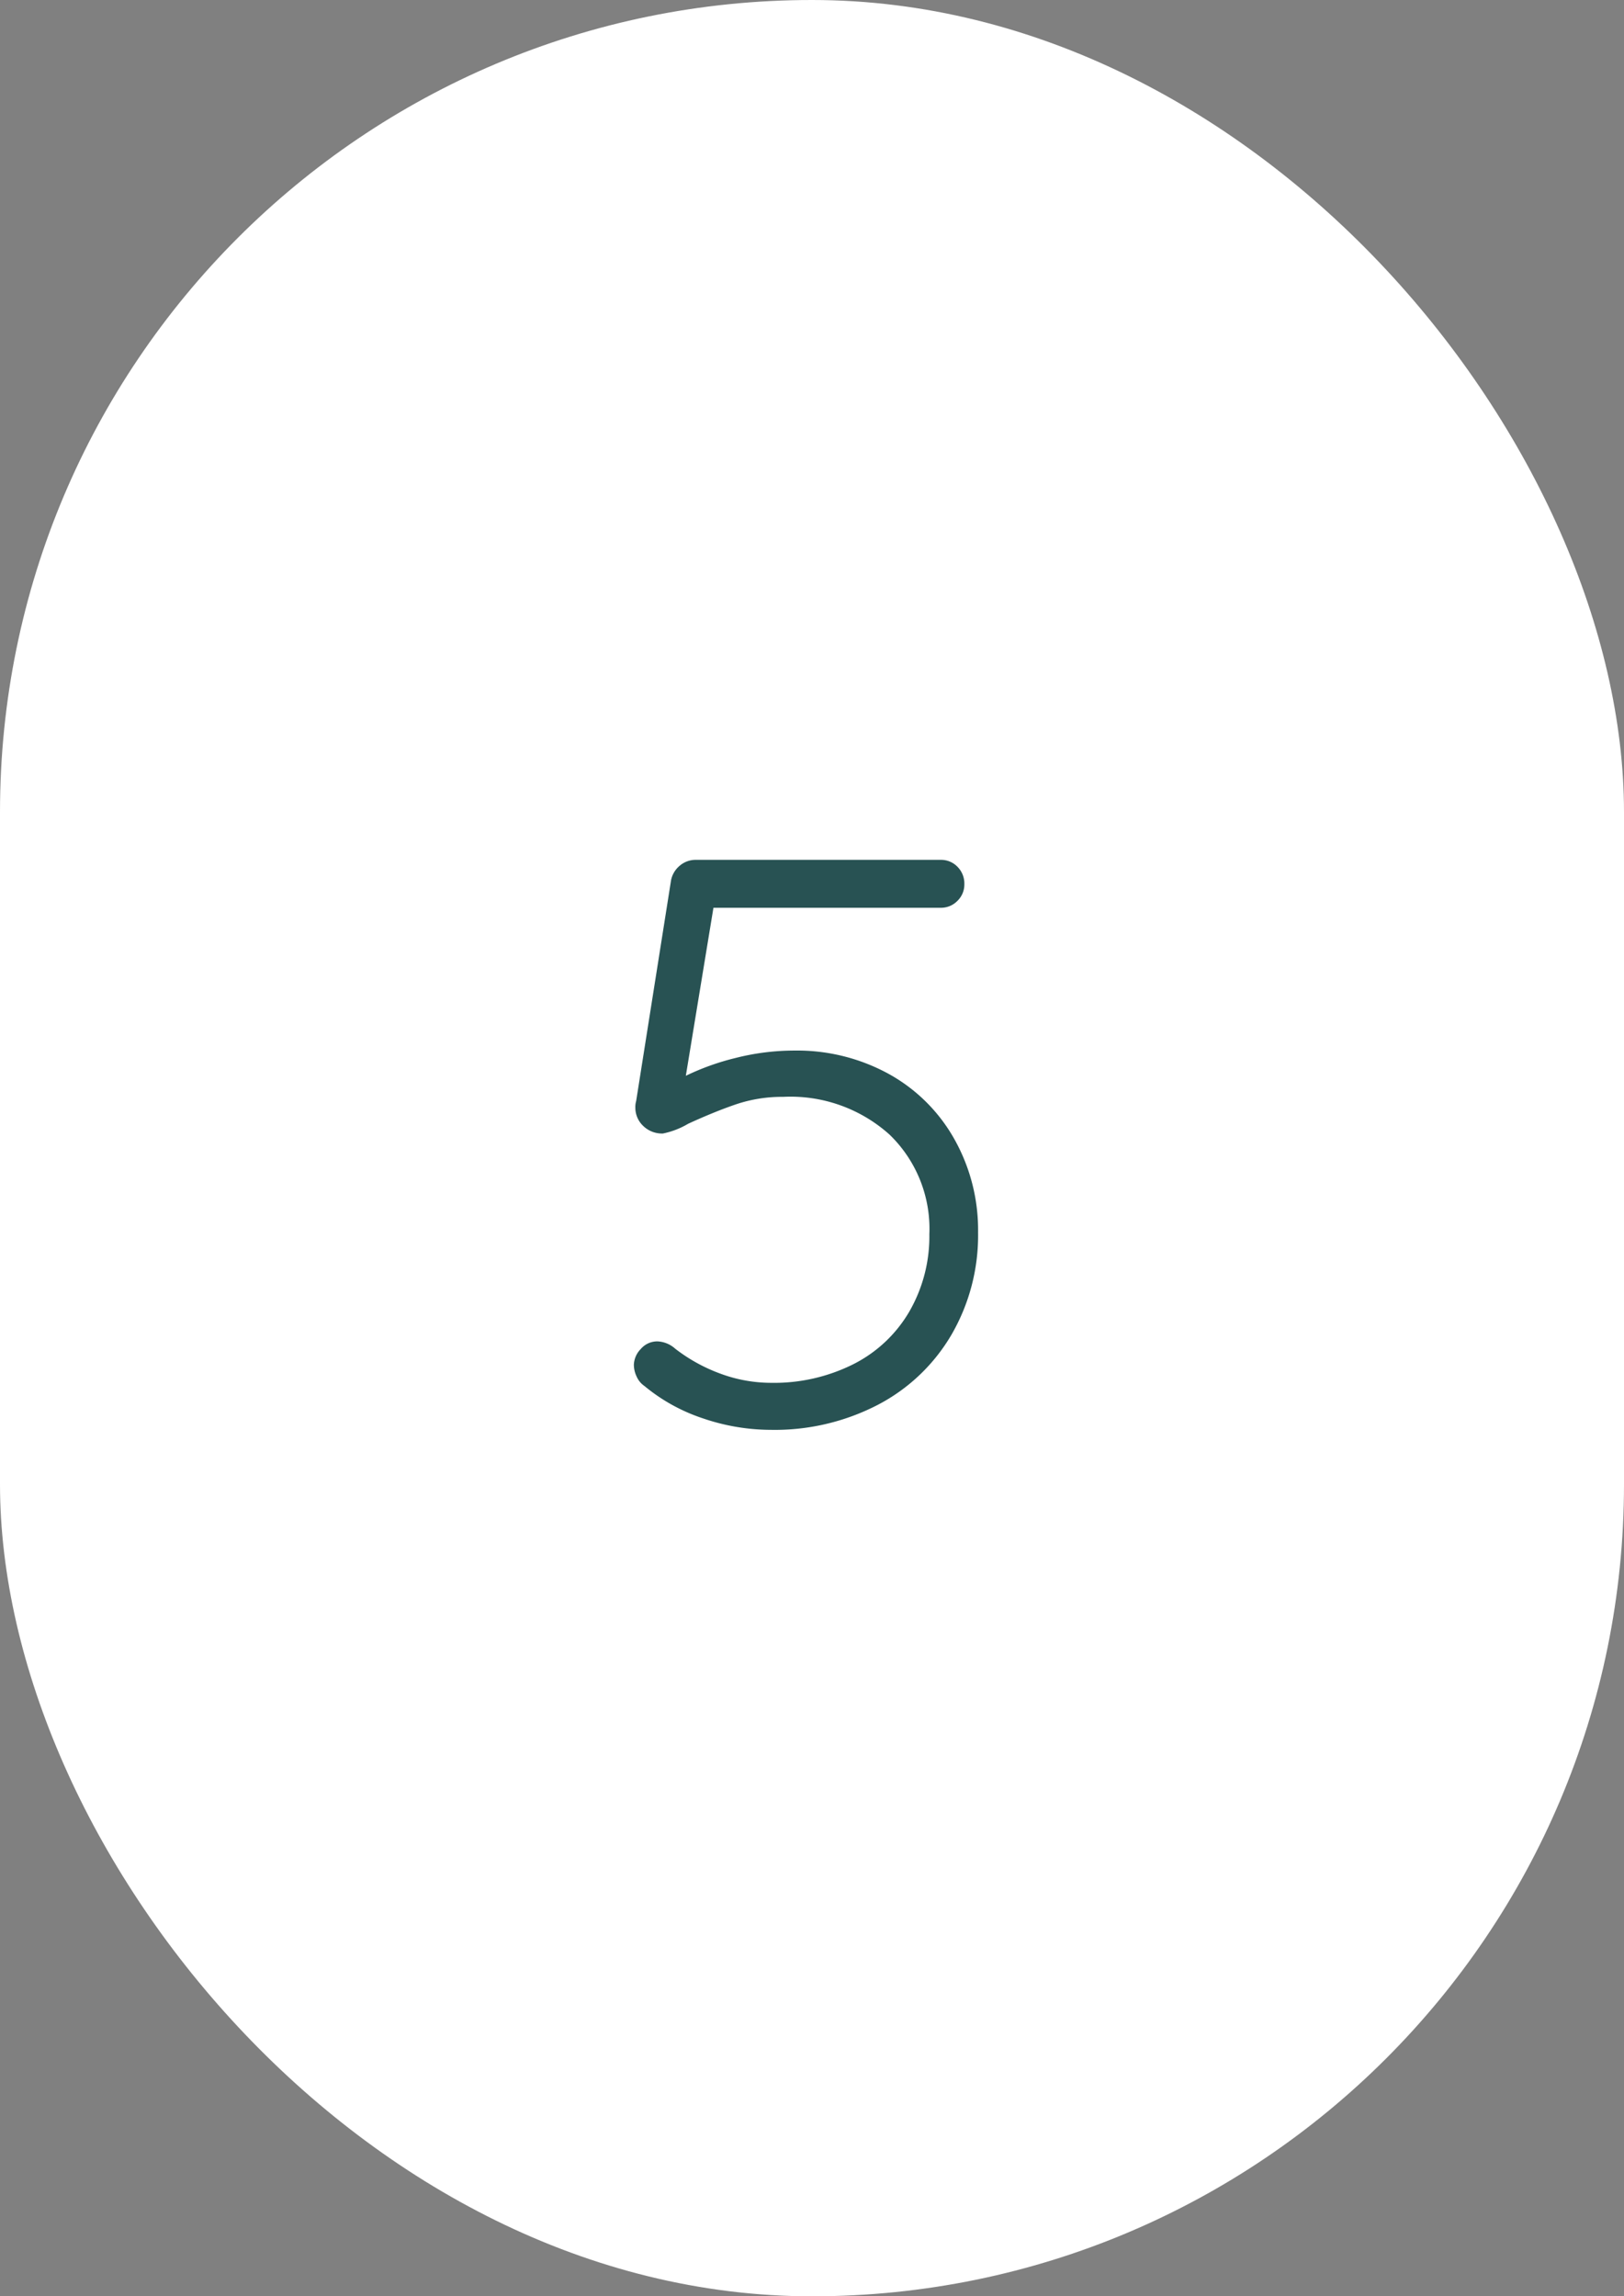 <?xml version="1.0"?>
<svg xmlns="http://www.w3.org/2000/svg" width="58" height="82" viewBox="0 0 58 82">
  <rect x="0" y="0" width="58" height="82" fill="#808080" stroke="none"/>
  <g id="_05" data-name="05" transform="translate(-7655 1864)">
    <rect id="Rectangle_7435" data-name="Rectangle 7435" width="58" height="82" rx="29" transform="translate(7655 -1864)" fill="#fff"/>
    <path id="Trac&#xE9;_7304" data-name="Trac&#xE9; 7304" d="M-.623-13.485a6.8,6.8,0,0,1,3.349.826,6.021,6.021,0,0,1,2.349,2.32,6.617,6.617,0,0,1,.856,3.35A7.067,7.067,0,0,1,4.988-3.35,6.56,6.56,0,0,1,2.364-.841a7.994,7.994,0,0,1-3.828.9A7.533,7.533,0,0,1-3.886-.348a6.435,6.435,0,0,1-2.1-1.16.79.79,0,0,1-.276-.334.992.992,0,0,1-.1-.421.846.846,0,0,1,.247-.565A.77.77,0,0,1-5.524-3.1a1.009,1.009,0,0,1,.638.261,6.026,6.026,0,0,0,1.638.9,5.224,5.224,0,0,0,1.784.319,6.318,6.318,0,0,0,2.944-.667,4.83,4.83,0,0,0,2-1.885,5.366,5.366,0,0,0,.711-2.755A4.671,4.671,0,0,0,2.77-10.483a5.291,5.291,0,0,0-3.8-1.349,5.154,5.154,0,0,0-1.667.261q-.769.261-1.726.7a2.9,2.9,0,0,1-.9.348.962.962,0,0,1-.71-.275.892.892,0,0,1-.276-.653.754.754,0,0,1,.029-.232l1.247-7.888a.9.9,0,0,1,.3-.507.868.868,0,0,1,.595-.217H4.6a.81.81,0,0,1,.594.246.845.845,0,0,1,.247.624.81.81,0,0,1-.247.594.81.81,0,0,1-.594.247h-8.12l-.986,6a8.876,8.876,0,0,1,1.783-.638A8.522,8.522,0,0,1-.623-13.485Z" transform="translate(7684 -1813)" fill="#285253"/>
    <path id="Trac&#xE9;_7304_-_Contour" data-name="Trac&#xE9; 7304 - Contour" d="M-4.132-20.8H4.6a1.315,1.315,0,0,1,.948.393,1.35,1.35,0,0,1,.393.977,1.315,1.315,0,0,1-.393.948,1.315,1.315,0,0,1-.948.393H-3.1l-.77,4.69c.317-.114.658-.217,1.02-.309a9.062,9.062,0,0,1,2.225-.276,7.325,7.325,0,0,1,3.592.889,6.541,6.541,0,0,1,2.541,2.509,7.141,7.141,0,0,1,.922,3.6A7.592,7.592,0,0,1,5.419-3.1,7.083,7.083,0,0,1,2.6-.4,8.524,8.524,0,0,1-1.464.558,8.066,8.066,0,0,1-4.046.126,6.969,6.969,0,0,1-6.291-1.109a1.292,1.292,0,0,1-.426-.521,1.491,1.491,0,0,1-.148-.632,1.332,1.332,0,0,1,.374-.9A1.27,1.27,0,0,1-5.524-3.6a1.494,1.494,0,0,1,.948.369,5.554,5.554,0,0,0,1.5.821,4.749,4.749,0,0,0,1.614.289,5.853,5.853,0,0,0,2.714-.611,4.359,4.359,0,0,0,1.8-1.693,4.9,4.9,0,0,0,.642-2.5,4.156,4.156,0,0,0-1.265-3.19,4.771,4.771,0,0,0-3.455-1.211,4.68,4.68,0,0,0-1.507.234c-.492.167-1.054.394-1.671.674a2.672,2.672,0,0,1-1.114.4,1.468,1.468,0,0,1-1.064-.422,1.4,1.4,0,0,1-.422-1.006,1.3,1.3,0,0,1,.04-.343l1.245-7.876a1.4,1.4,0,0,1,.464-.784A1.376,1.376,0,0,1-4.132-20.8ZM4.6-19.089a.314.314,0,0,0,.241-.1.314.314,0,0,0,.1-.241.343.343,0,0,0-.1-.27.314.314,0,0,0-.241-.1H-4.132a.371.371,0,0,0-.264.092.406.406,0,0,0-.143.223l-1.252,7.917-.011.034a.46.46,0,0,0,0,.079.392.392,0,0,0,.129.3.45.45,0,0,0,.341.129,3.512,3.512,0,0,0,.691-.3l.017-.008c.65-.3,1.246-.536,1.772-.714a5.676,5.676,0,0,1,1.828-.288,5.8,5.8,0,0,1,4.143,1.486A5.172,5.172,0,0,1,4.691-6.931a5.883,5.883,0,0,1-.779,3.007,5.344,5.344,0,0,1-2.2,2.077,6.841,6.841,0,0,1-3.173.723,5.746,5.746,0,0,1-1.953-.349,6.553,6.553,0,0,1-1.774-.973L-5.2-2.455A.54.54,0,0,0-5.524-2.6a.272.272,0,0,0-.222.109.38.38,0,0,0-.119.232.506.506,0,0,0,.055.209.3.3,0,0,0,.1.129l.023.015.021.018A5.967,5.967,0,0,0-3.726-.822a7.068,7.068,0,0,0,2.262.38,7.537,7.537,0,0,0,3.592-.84A6.1,6.1,0,0,0,4.557-3.6a6.606,6.606,0,0,0,.874-3.387,6.154,6.154,0,0,0-.789-3.1,5.555,5.555,0,0,0-2.157-2.131,6.337,6.337,0,0,0-3.107-.764,8.061,8.061,0,0,0-1.98.246,8.422,8.422,0,0,0-1.683.6l-.876.438,1.213-7.388Z" transform="translate(7684 -1813)" fill="rgba(0,0,0,0)"/>
  </g>
</svg>
